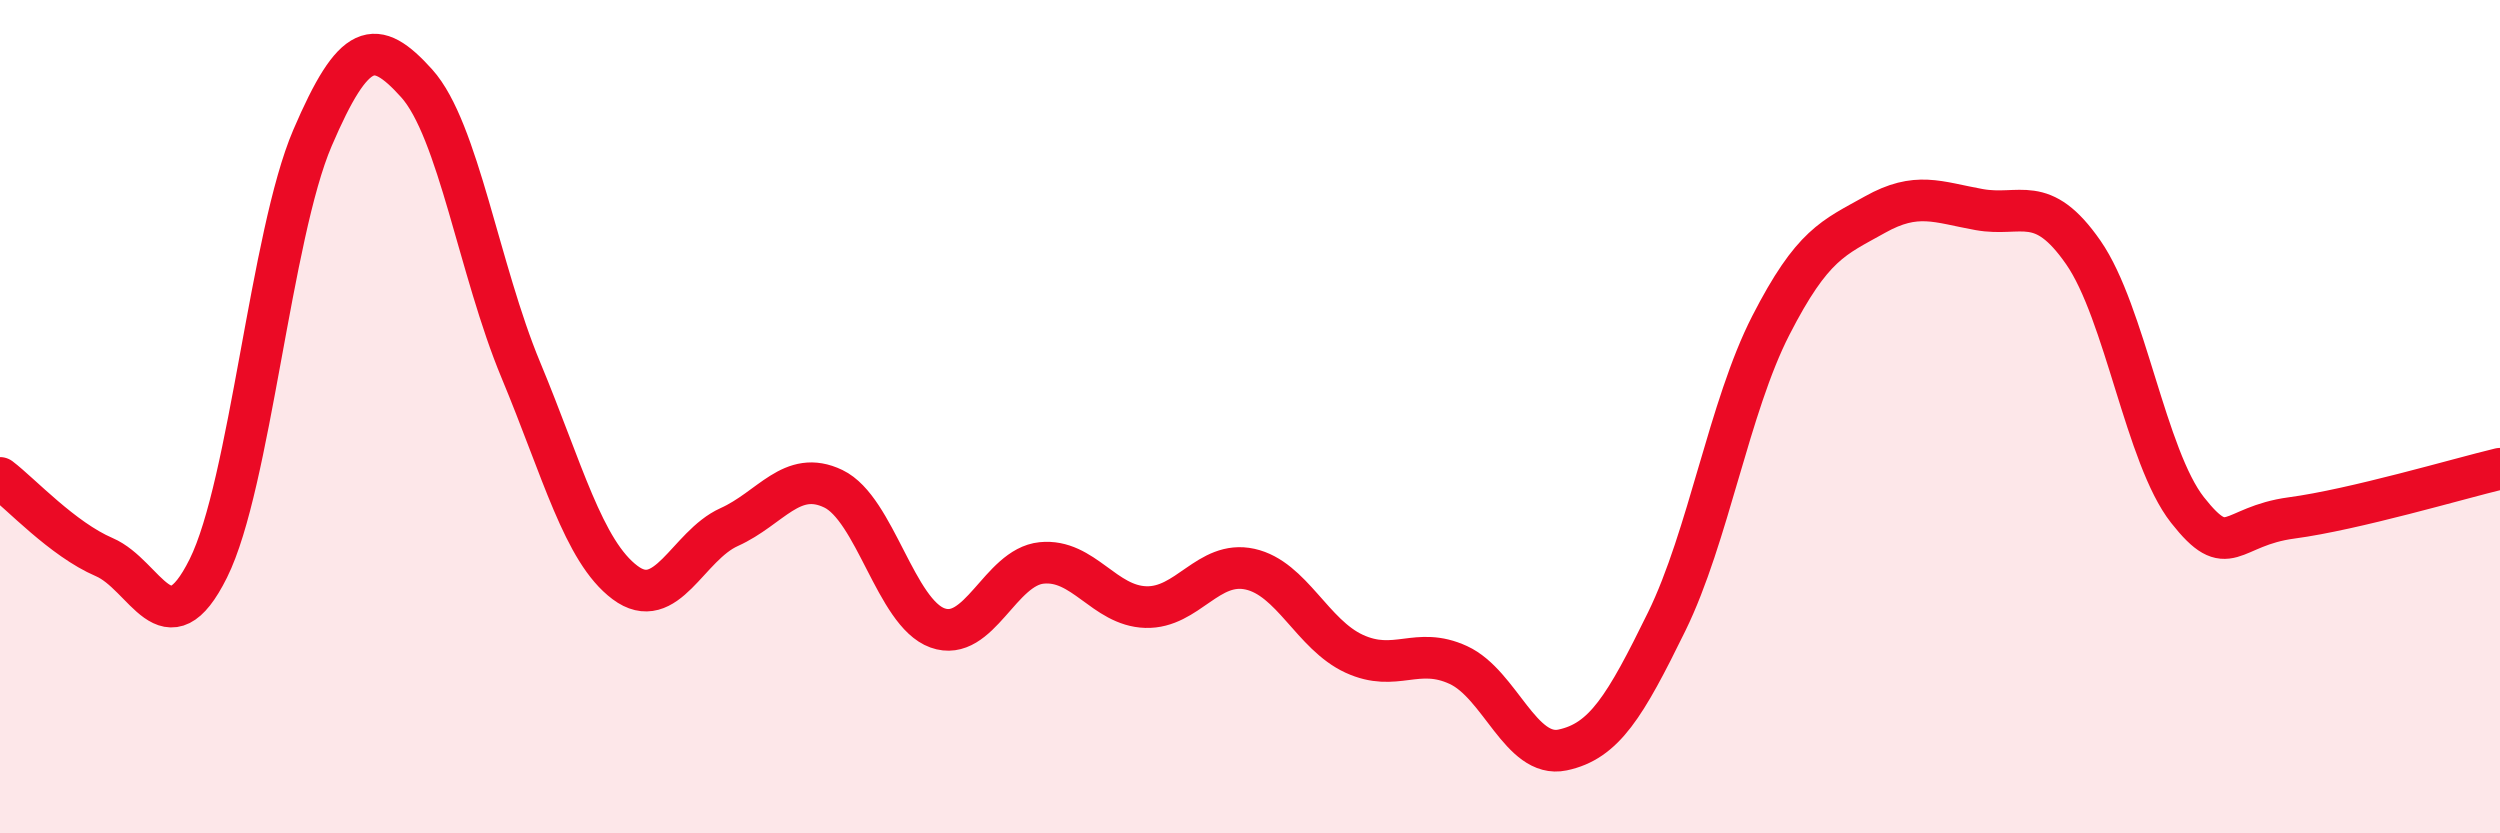 
    <svg width="60" height="20" viewBox="0 0 60 20" xmlns="http://www.w3.org/2000/svg">
      <path
        d="M 0,11.47 C 0.5,11.85 1.5,12.94 2.5,13.37 C 3.5,13.8 4,15.65 5,13.64 C 6,11.63 6.5,5.64 7.5,3.31 C 8.5,0.98 9,0.89 10,2 C 11,3.11 11.5,6.48 12.5,8.88 C 13.5,11.28 14,13.23 15,13.98 C 16,14.73 16.5,13.1 17.5,12.65 C 18.5,12.2 19,11.25 20,11.73 C 21,12.21 21.5,14.71 22.5,15.07 C 23.5,15.43 24,13.61 25,13.51 C 26,13.41 26.5,14.54 27.5,14.57 C 28.5,14.6 29,13.44 30,13.66 C 31,13.88 31.5,15.23 32.5,15.69 C 33.5,16.15 34,15.5 35,15.96 C 36,16.42 36.5,18.21 37.5,18 C 38.5,17.79 39,16.96 40,14.92 C 41,12.88 41.5,9.76 42.5,7.81 C 43.5,5.86 44,5.71 45,5.15 C 46,4.59 46.5,4.85 47.5,5.03 C 48.5,5.21 49,4.62 50,6.06 C 51,7.5 51.5,10.97 52.5,12.24 C 53.5,13.51 53.5,12.63 55,12.43 C 56.5,12.23 59,11.49 60,11.25L60 20L0 20Z"
        fill="#EB0A25"
        opacity="0.1"
        stroke-linecap="round"
        stroke-linejoin="round"
      />
      <path
        d="M 0,11.47 C 0.5,11.85 1.5,12.94 2.5,13.37 C 3.5,13.8 4,15.65 5,13.64 C 6,11.63 6.5,5.64 7.5,3.31 C 8.5,0.98 9,0.89 10,2 C 11,3.11 11.5,6.48 12.5,8.88 C 13.5,11.28 14,13.23 15,13.98 C 16,14.73 16.5,13.1 17.5,12.65 C 18.5,12.2 19,11.25 20,11.73 C 21,12.21 21.5,14.71 22.5,15.07 C 23.5,15.43 24,13.61 25,13.51 C 26,13.41 26.5,14.54 27.5,14.57 C 28.5,14.6 29,13.44 30,13.66 C 31,13.88 31.5,15.23 32.5,15.69 C 33.5,16.15 34,15.5 35,15.96 C 36,16.42 36.5,18.21 37.5,18 C 38.5,17.79 39,16.96 40,14.92 C 41,12.88 41.5,9.76 42.5,7.81 C 43.5,5.86 44,5.71 45,5.15 C 46,4.59 46.5,4.85 47.5,5.03 C 48.5,5.21 49,4.62 50,6.06 C 51,7.5 51.5,10.97 52.5,12.24 C 53.5,13.51 53.5,12.63 55,12.43 C 56.5,12.23 59,11.49 60,11.25"
        stroke="#EB0A25"
        stroke-width="1"
        fill="none"
        stroke-linecap="round"
        stroke-linejoin="round"
      />
    </svg>
  